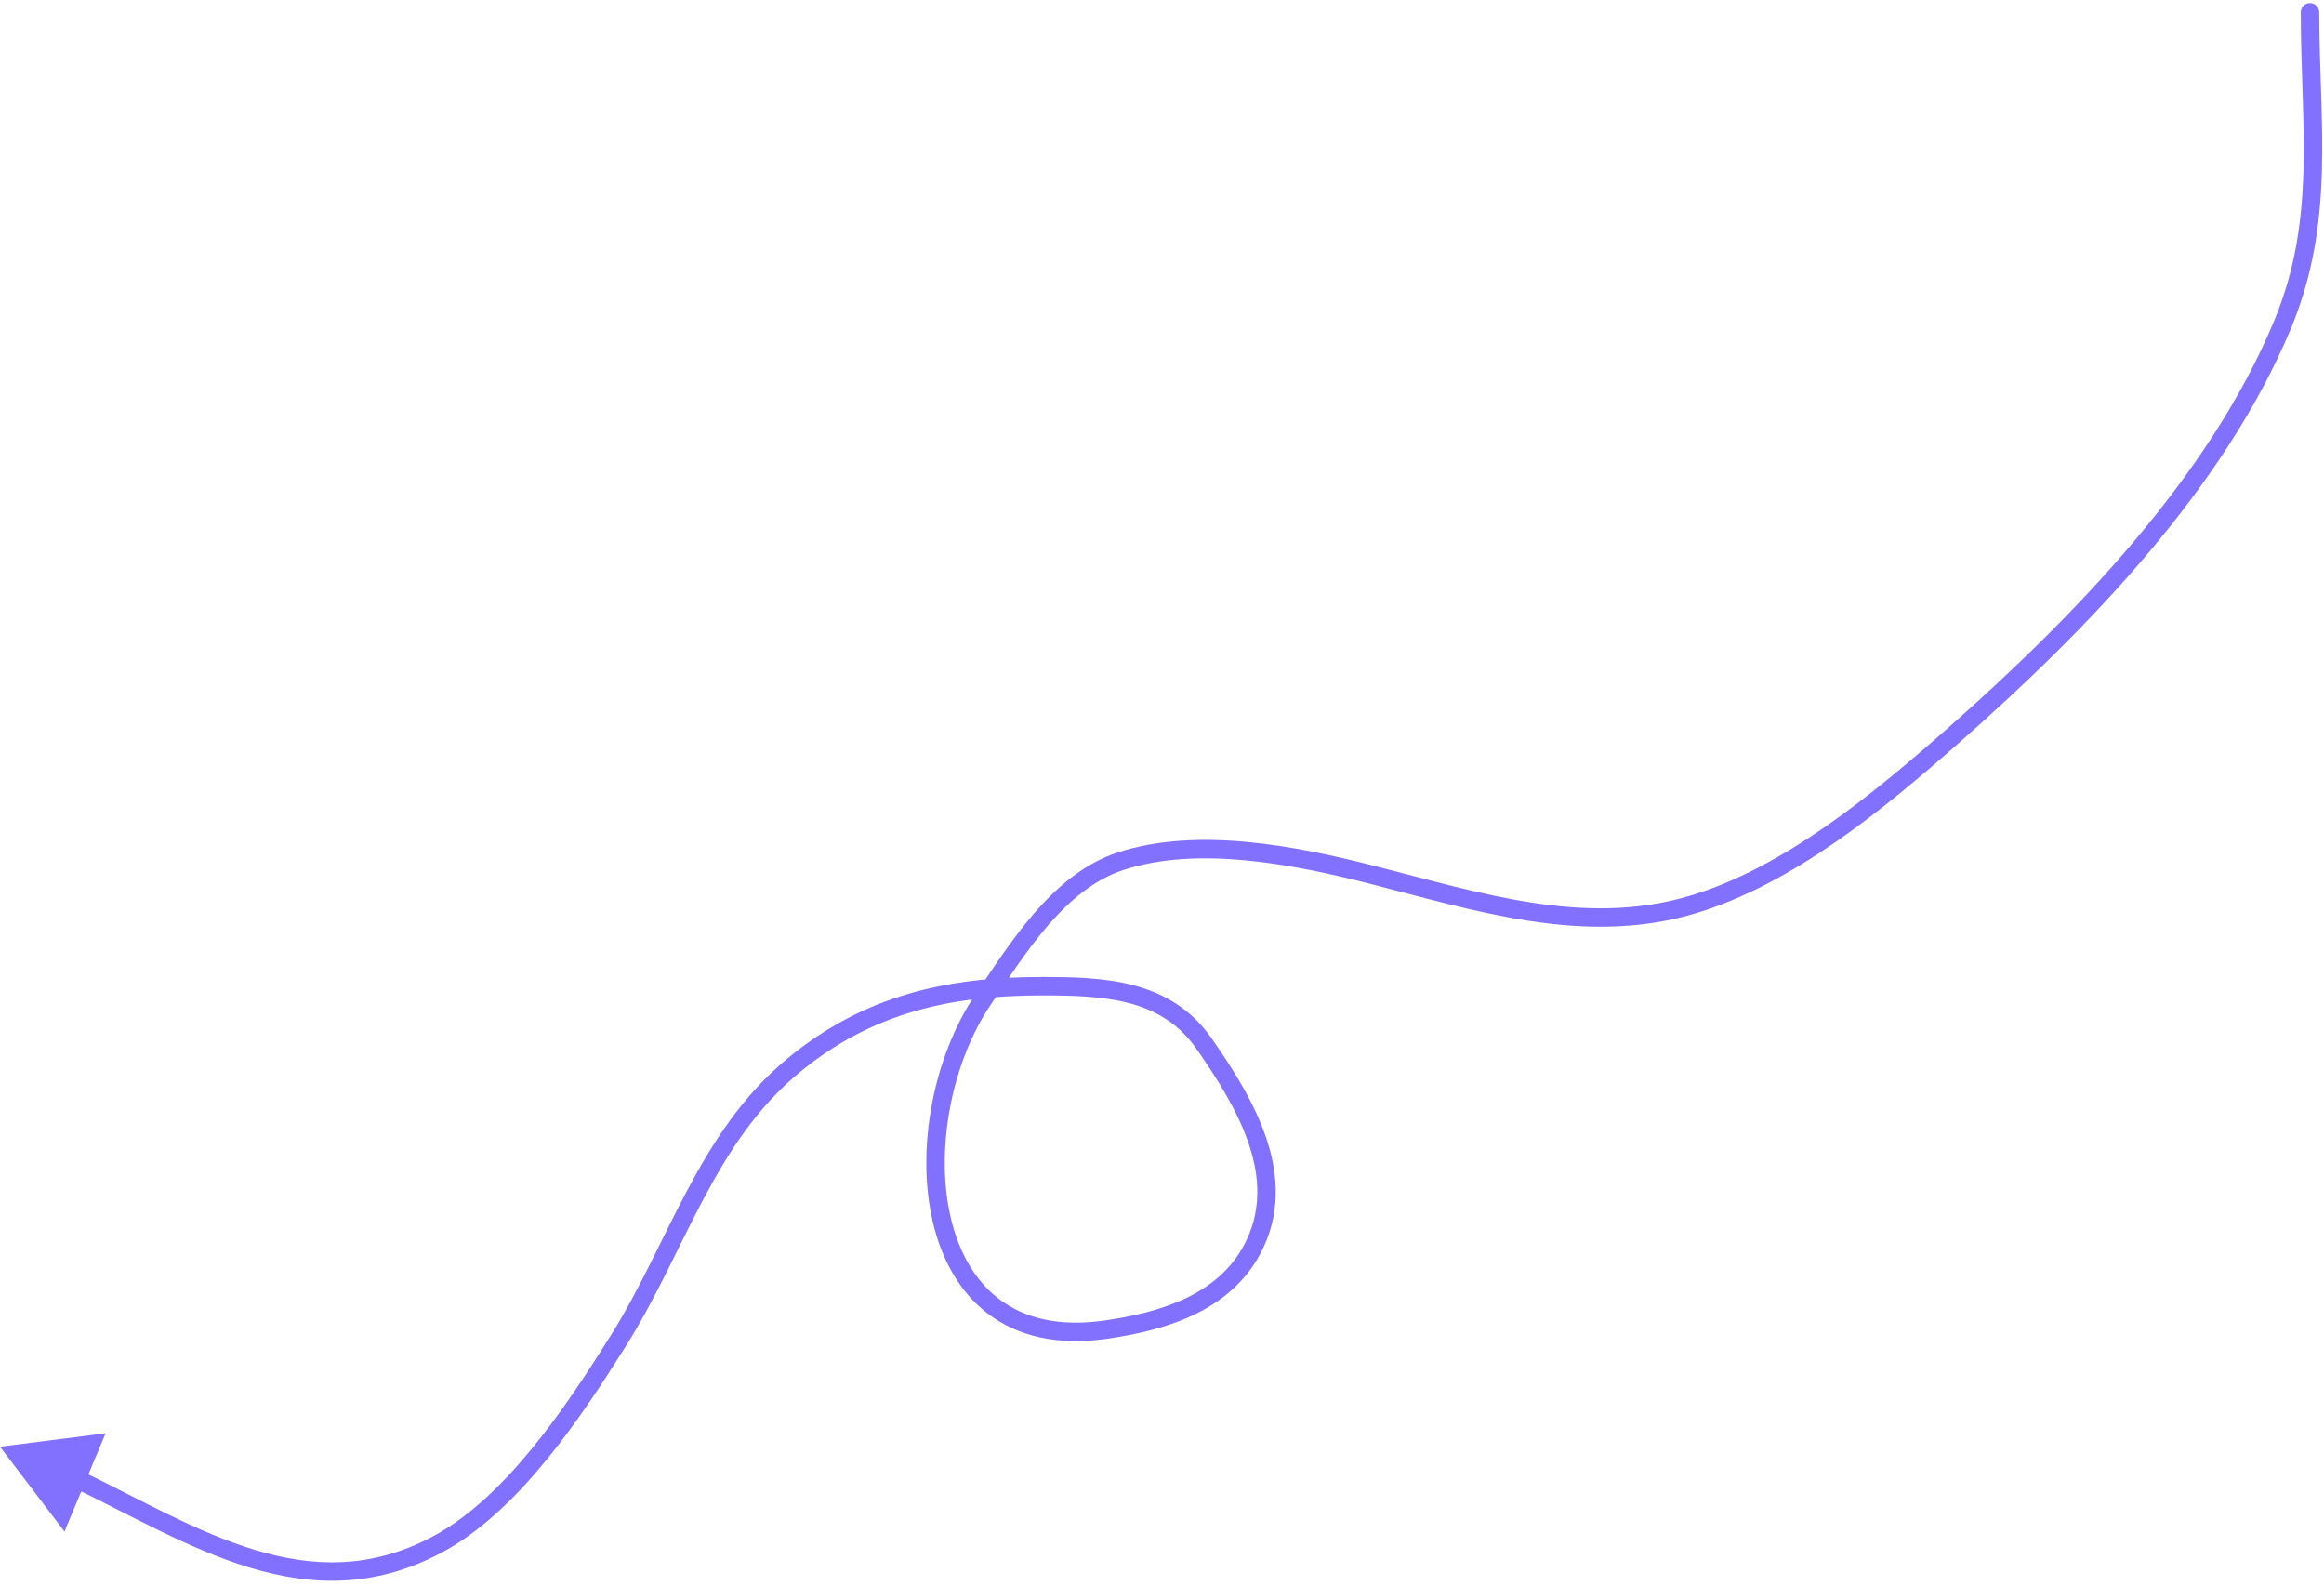 <?xml version="1.0" encoding="UTF-8"?> <svg xmlns="http://www.w3.org/2000/svg" width="378" height="258" viewBox="0 0 378 258" fill="none"> <path d="M377.226 2C377.226 1.172 376.554 0.5 375.726 0.5C374.897 0.5 374.226 1.172 374.226 2H377.226ZM371.224 52.888L369.839 52.311L369.839 52.311L371.224 52.888ZM317.743 119.602L316.751 118.477L316.751 118.477L317.743 119.602ZM275.178 147.161L274.751 145.723L275.178 147.161ZM223.062 142.249L222.692 143.703L223.062 142.249ZM182.269 140.066L182.735 141.492L182.735 141.492L182.269 140.066ZM159.895 162.577L161.138 163.417L161.138 163.417L159.895 162.577ZM179.814 216.262L180.026 217.747L179.814 216.262ZM203.689 203.165L205.014 203.867L205.014 203.867L203.689 203.165ZM195.844 169.74L197.075 168.882L197.075 168.882L195.844 169.74ZM129.062 173.287L128.106 172.131L128.106 172.131L129.062 173.287ZM100.548 218.104L99.278 217.305L99.278 217.305L100.548 218.104ZM71.011 251.256L70.309 249.93L71.011 251.256ZM0 235.294L10.485 249.08L17.182 233.107L0 235.294ZM374.226 2C374.226 20.315 376.848 35.508 369.839 52.311L372.608 53.465C379.922 35.931 377.226 19.729 377.226 2H374.226ZM369.839 52.311C359.264 77.663 337.433 100.237 316.751 118.477L318.736 120.727C339.472 102.439 361.754 79.487 372.608 53.465L369.839 52.311ZM316.751 118.477C304.643 129.155 290.144 141.155 274.751 145.723L275.604 148.599C291.721 143.817 306.683 131.356 318.736 120.727L316.751 118.477ZM274.751 145.723C257.696 150.783 240.704 145.192 223.432 140.795L222.692 143.703C239.586 148.003 257.563 153.952 275.604 148.599L274.751 145.723ZM223.432 140.795C211.081 137.652 194.845 134.377 181.803 138.641L182.735 141.492C194.844 137.533 210.268 140.54 222.692 143.703L223.432 140.795ZM181.803 138.641C176.376 140.415 171.957 144.213 168.24 148.493C164.53 152.767 161.399 157.672 158.652 161.737L161.138 163.417C163.95 159.255 166.948 154.558 170.506 150.46C174.058 146.369 178.046 143.025 182.735 141.492L181.803 138.641ZM158.652 161.737C151.876 171.765 148.924 186.733 151.716 198.71C153.119 204.726 156.002 210.109 160.716 213.686C165.456 217.281 171.865 218.913 180.026 217.747L179.601 214.777C172.075 215.852 166.513 214.317 162.529 211.295C158.521 208.255 155.93 203.571 154.638 198.029C152.04 186.889 154.816 172.773 161.138 163.417L158.652 161.737ZM180.026 217.747C189.236 216.431 199.963 213.409 205.014 203.867L202.363 202.463C198.057 210.596 188.744 213.471 179.601 214.777L180.026 217.747ZM205.014 203.867C208.338 197.588 207.983 191.177 205.999 185.208C204.029 179.28 200.417 173.678 197.075 168.882L194.613 170.597C197.941 175.372 201.329 180.67 203.152 186.155C204.962 191.6 205.194 197.115 202.363 202.463L205.014 203.867ZM197.075 168.882C190.333 159.21 179.351 158.894 169.445 158.894V161.894C179.566 161.894 188.878 162.368 194.613 170.597L197.075 168.882ZM169.445 158.894C153.878 158.894 140.426 161.943 128.106 172.131L130.018 174.443C141.63 164.84 154.317 161.894 169.445 161.894V158.894ZM128.106 172.131C120.747 178.217 115.897 185.824 111.714 193.715C107.482 201.697 104.025 209.754 99.278 217.305L101.818 218.902C106.629 211.248 110.295 202.796 114.364 195.12C118.482 187.353 123.11 180.155 130.018 174.443L128.106 172.131ZM99.278 217.305C95.707 222.987 91.443 229.577 86.555 235.551C81.658 241.536 76.21 246.806 70.309 249.93L71.713 252.582C78.125 249.187 83.872 243.568 88.877 237.45C93.892 231.321 98.24 224.594 101.818 218.902L99.278 217.305ZM70.309 249.93C60.26 255.251 50.811 254.909 41.444 252.069C31.957 249.192 22.777 243.842 13.101 239.162L11.795 241.863C21.174 246.399 30.788 251.973 40.574 254.94C50.481 257.944 60.786 258.367 71.713 252.582L70.309 249.93Z" fill="#8271FF"></path> </svg> 